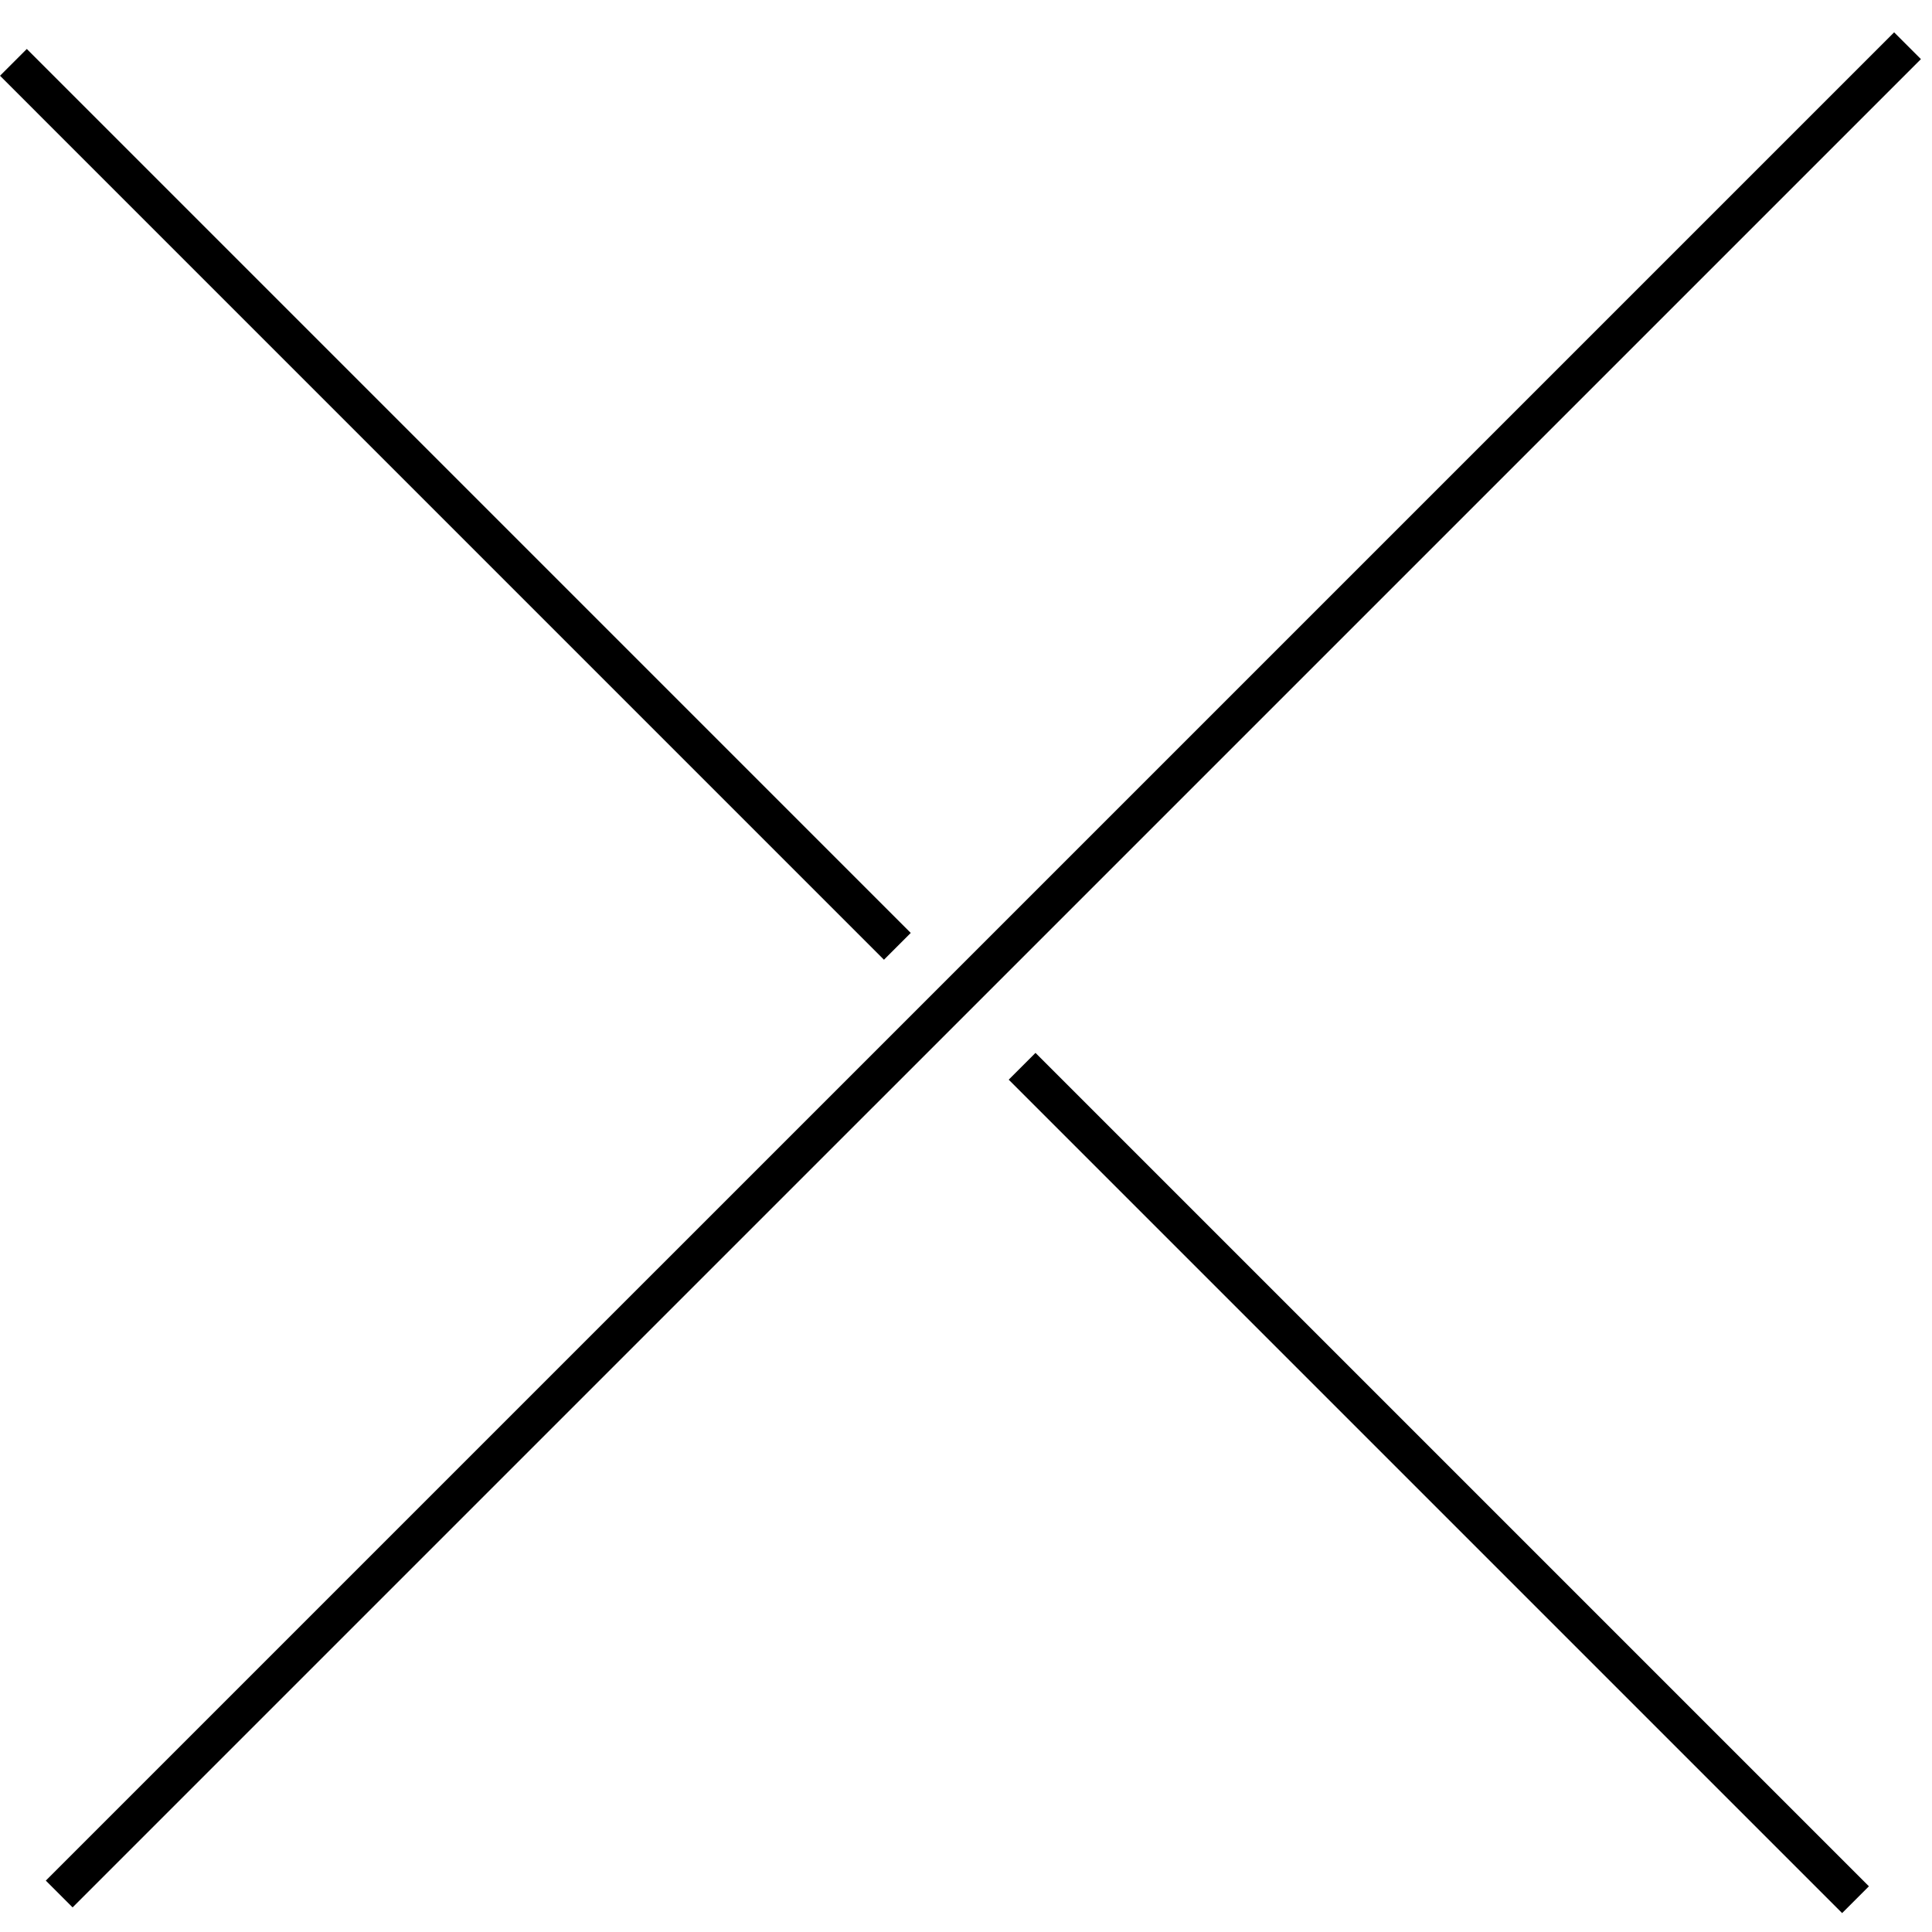 <svg width="51" height="51" viewBox="0 0 51 51" fill="none" xmlns="http://www.w3.org/2000/svg">
<line x1="50.354" y1="1.207" x2="1.563" y2="49.997" stroke="black"/>
<path d="M26.981 28.147L48.981 50.147" stroke="black"/>
<line x1="0.354" y1="1.646" x2="23.688" y2="24.981" stroke="black"/>
</svg>

